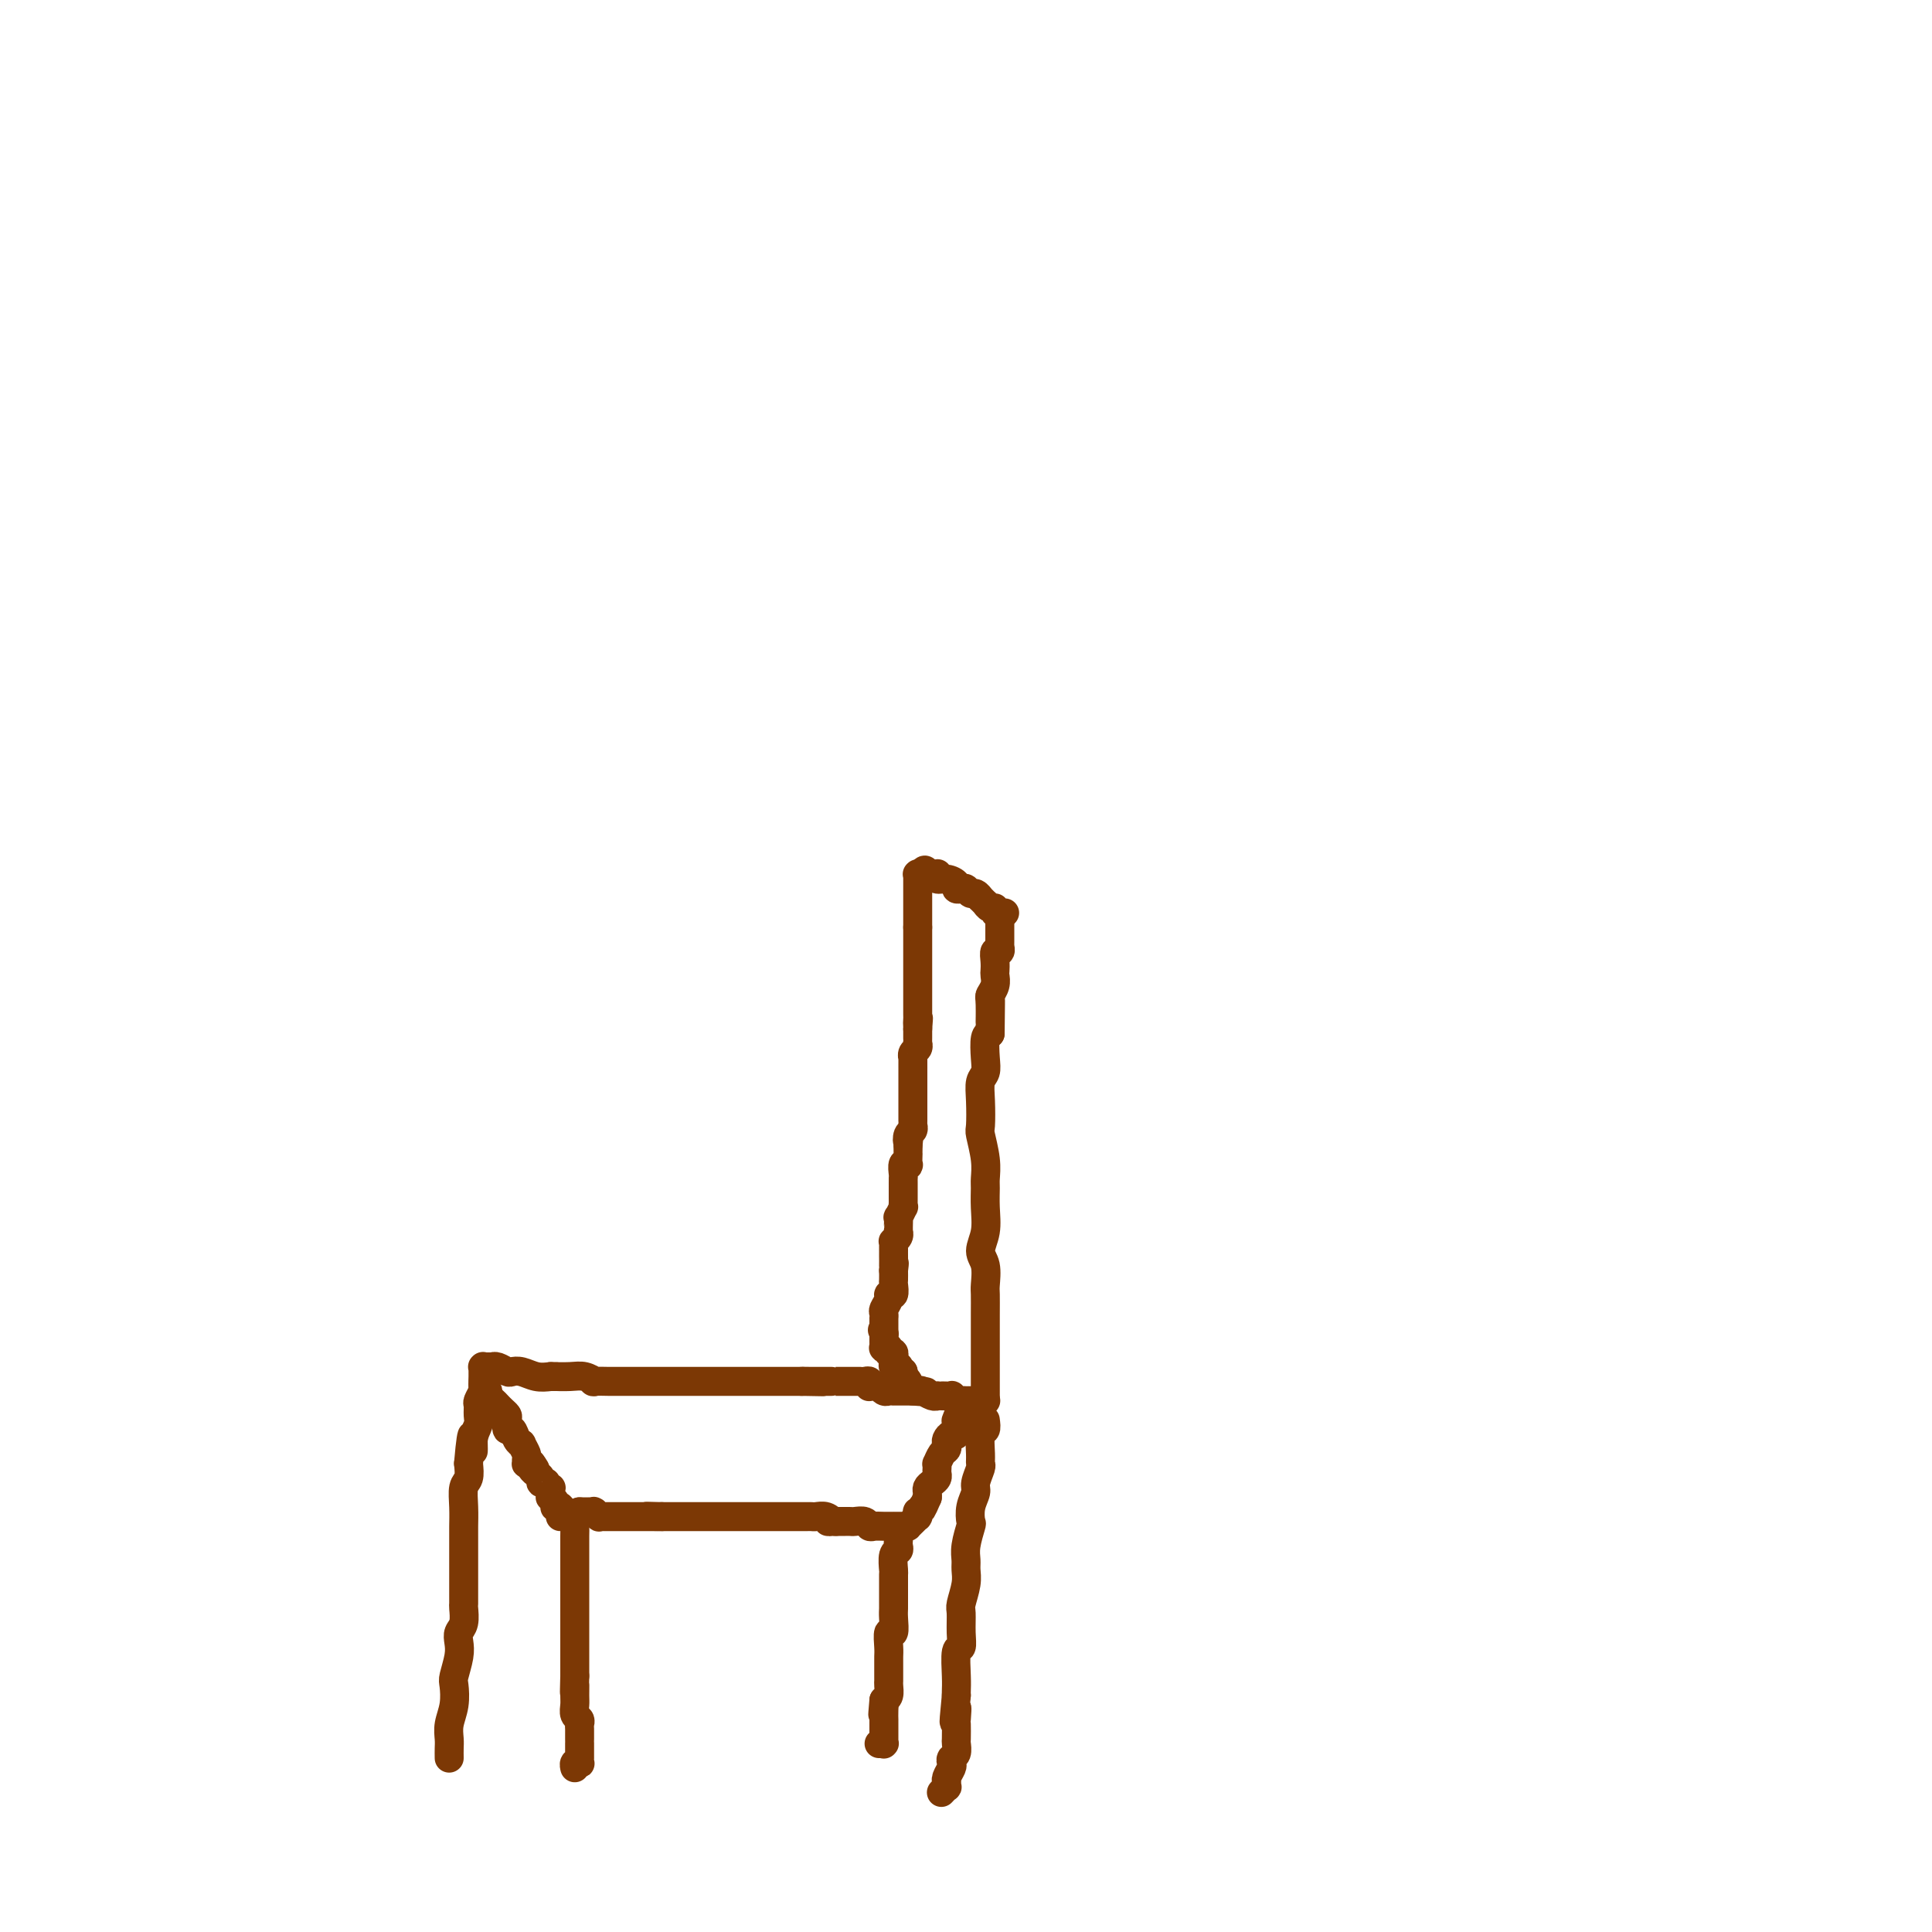 <svg viewBox='0 0 400 400' version='1.1' xmlns='http://www.w3.org/2000/svg' xmlns:xlink='http://www.w3.org/1999/xlink'><g fill='none' stroke='#7C3805' stroke-width='6' stroke-linecap='round' stroke-linejoin='round'><path d='M93,364c-0.008,-0.685 -0.016,-1.371 0,-2c0.016,-0.629 0.056,-1.202 0,-2c-0.056,-0.798 -0.207,-1.820 0,-3c0.207,-1.180 0.774,-2.518 1,-4c0.226,-1.482 0.112,-3.107 0,-4c-0.112,-0.893 -0.222,-1.053 0,-2c0.222,-0.947 0.778,-2.681 1,-4c0.222,-1.319 0.112,-2.222 0,-3c-0.112,-0.778 -0.226,-1.431 0,-2c0.226,-0.569 0.793,-1.053 1,-2c0.207,-0.947 0.056,-2.357 0,-3c-0.056,-0.643 -0.015,-0.521 0,-1c0.015,-0.479 0.004,-1.560 0,-3c-0.004,-1.440 -0.001,-3.238 0,-4c0.001,-0.762 0.001,-0.489 0,-1c-0.001,-0.511 -0.001,-1.807 0,-3c0.001,-1.193 0.004,-2.283 0,-3c-0.004,-0.717 -0.015,-1.062 0,-2c0.015,-0.938 0.056,-2.468 0,-4c-0.056,-1.532 -0.207,-3.066 0,-4c0.207,-0.934 0.774,-1.267 1,-2c0.226,-0.733 0.113,-1.867 0,-3'/><path d='M97,303c0.862,-10.037 1.016,-4.630 1,-3c-0.016,1.630 -0.201,-0.518 0,-2c0.201,-1.482 0.790,-2.299 1,-3c0.210,-0.701 0.042,-1.286 0,-2c-0.042,-0.714 0.041,-1.558 0,-2c-0.041,-0.442 -0.207,-0.483 0,-1c0.207,-0.517 0.788,-1.511 1,-2c0.212,-0.489 0.057,-0.475 0,-1c-0.057,-0.525 -0.015,-1.591 0,-2c0.015,-0.409 0.004,-0.161 0,0c-0.004,0.161 -0.001,0.236 0,0c0.001,-0.236 0.000,-0.781 0,-1c-0.000,-0.219 -0.000,-0.111 0,0c0.000,0.111 -0.000,0.226 0,0c0.000,-0.226 0.000,-0.793 0,-1c-0.000,-0.207 -0.001,-0.056 0,0c0.001,0.056 0.004,0.015 0,0c-0.004,-0.015 -0.015,-0.004 0,0c0.015,0.004 0.055,0.001 0,0c-0.055,-0.001 -0.207,-0.000 0,0c0.207,0.000 0.773,0.000 1,0c0.227,-0.000 0.115,-0.001 0,0c-0.115,0.001 -0.234,0.004 0,0c0.234,-0.004 0.822,-0.015 1,0c0.178,0.015 -0.052,0.056 0,0c0.052,-0.056 0.387,-0.207 1,0c0.613,0.207 1.504,0.774 2,1c0.496,0.226 0.597,0.112 1,0c0.403,-0.112 1.109,-0.223 2,0c0.891,0.223 1.969,0.778 3,1c1.031,0.222 2.016,0.111 3,0'/><path d='M114,285c2.249,-0.004 0.873,-0.015 1,0c0.127,0.015 1.758,0.057 3,0c1.242,-0.057 2.094,-0.211 3,0c0.906,0.211 1.865,0.789 2,1c0.135,0.211 -0.554,0.057 0,0c0.554,-0.057 2.350,-0.015 3,0c0.650,0.015 0.153,0.004 1,0c0.847,-0.004 3.039,-0.001 4,0c0.961,0.001 0.690,0.000 1,0c0.310,-0.000 1.200,-0.000 2,0c0.800,0.000 1.511,0.000 2,0c0.489,-0.000 0.756,-0.000 1,0c0.244,0.000 0.465,0.000 1,0c0.535,-0.000 1.383,-0.000 2,0c0.617,0.000 1.002,0.000 2,0c0.998,-0.000 2.609,-0.000 3,0c0.391,0.000 -0.439,0.000 0,0c0.439,-0.000 2.145,-0.000 3,0c0.855,0.000 0.858,0.000 1,0c0.142,-0.000 0.422,-0.000 1,0c0.578,0.000 1.454,0.000 2,0c0.546,-0.000 0.761,-0.000 1,0c0.239,0.000 0.501,0.000 1,0c0.499,-0.000 1.233,-0.000 2,0c0.767,0.000 1.566,0.000 2,0c0.434,-0.000 0.501,-0.000 1,0c0.499,0.000 1.429,0.000 2,0c0.571,-0.000 0.782,-0.000 1,0c0.218,0.000 0.443,-0.000 1,0c0.557,0.000 1.445,0.000 2,0c0.555,0.000 0.778,0.000 1,0'/><path d='M166,286c8.225,0.155 2.786,0.041 1,0c-1.786,-0.041 0.081,-0.011 1,0c0.919,0.011 0.889,0.003 1,0c0.111,-0.003 0.363,-0.001 1,0c0.637,0.001 1.658,0.000 2,0c0.342,-0.000 0.005,-0.000 0,0c-0.005,0.000 0.324,0.000 1,0c0.676,-0.000 1.701,-0.000 2,0c0.299,0.000 -0.126,0.000 0,0c0.126,-0.000 0.804,-0.000 1,0c0.196,0.000 -0.088,0.000 0,0c0.088,-0.000 0.549,-0.001 1,0c0.451,0.001 0.892,0.004 1,0c0.108,-0.004 -0.115,-0.015 0,0c0.115,0.015 0.569,0.057 1,0c0.431,-0.057 0.837,-0.211 1,0c0.163,0.211 0.081,0.788 0,1c-0.081,0.212 -0.162,0.061 0,0c0.162,-0.061 0.568,-0.030 1,0c0.432,0.030 0.890,0.061 1,0c0.110,-0.061 -0.129,-0.212 0,0c0.129,0.212 0.627,0.789 1,1c0.373,0.211 0.620,0.057 1,0c0.380,-0.057 0.893,-0.015 1,0c0.107,0.015 -0.192,0.004 0,0c0.192,-0.004 0.875,-0.001 1,0c0.125,0.001 -0.306,0.000 0,0c0.306,-0.000 1.350,-0.000 2,0c0.650,0.000 0.906,0.000 1,0c0.094,-0.000 0.027,-0.000 0,0c-0.027,0.000 -0.013,0.000 0,0'/><path d='M189,288c4.039,0.326 2.637,0.140 2,0c-0.637,-0.140 -0.509,-0.234 0,0c0.509,0.234 1.398,0.795 2,1c0.602,0.205 0.917,0.054 1,0c0.083,-0.054 -0.066,-0.011 0,0c0.066,0.011 0.346,-0.011 1,0c0.654,0.011 1.681,0.056 2,0c0.319,-0.056 -0.069,-0.211 0,0c0.069,0.211 0.596,0.789 1,1c0.404,0.211 0.686,0.057 1,0c0.314,-0.057 0.659,-0.015 1,0c0.341,0.015 0.679,0.004 1,0c0.321,-0.004 0.626,-0.001 1,0c0.374,0.001 0.818,0.000 1,0c0.182,-0.000 0.101,-0.000 0,0c-0.101,0.000 -0.223,0.000 0,0c0.223,-0.000 0.792,-0.000 1,0c0.208,0.000 0.056,0.000 0,0c-0.056,-0.000 -0.015,-0.000 0,0c0.015,0.000 0.004,0.000 0,0c-0.004,-0.000 -0.002,-0.000 0,0'/><path d='M204,290c-0.000,0.010 -0.000,0.019 0,-1c0.000,-1.019 0.000,-3.068 0,-4c-0.000,-0.932 -0.000,-0.747 0,-2c0.000,-1.253 0.001,-3.942 0,-6c-0.001,-2.058 -0.005,-3.484 0,-5c0.005,-1.516 0.019,-3.121 0,-4c-0.019,-0.879 -0.072,-1.032 0,-2c0.072,-0.968 0.268,-2.753 0,-4c-0.268,-1.247 -1.000,-1.957 -1,-3c0.000,-1.043 0.733,-2.419 1,-4c0.267,-1.581 0.068,-3.366 0,-5c-0.068,-1.634 -0.004,-3.117 0,-4c0.004,-0.883 -0.051,-1.166 0,-2c0.051,-0.834 0.209,-2.219 0,-4c-0.209,-1.781 -0.784,-3.957 -1,-5c-0.216,-1.043 -0.072,-0.952 0,-2c0.072,-1.048 0.071,-3.233 0,-5c-0.071,-1.767 -0.212,-3.114 0,-4c0.212,-0.886 0.779,-1.310 1,-2c0.221,-0.690 0.098,-1.647 0,-3c-0.098,-1.353 -0.171,-3.101 0,-4c0.171,-0.899 0.585,-0.950 1,-1'/><path d='M205,214c0.150,-12.281 0.026,-4.982 0,-3c-0.026,1.982 0.045,-1.352 0,-3c-0.045,-1.648 -0.208,-1.610 0,-2c0.208,-0.390 0.787,-1.209 1,-2c0.213,-0.791 0.061,-1.556 0,-2c-0.061,-0.444 -0.030,-0.568 0,-1c0.030,-0.432 0.061,-1.172 0,-2c-0.061,-0.828 -0.212,-1.742 0,-2c0.212,-0.258 0.789,0.142 1,0c0.211,-0.142 0.057,-0.827 0,-1c-0.057,-0.173 -0.015,0.165 0,0c0.015,-0.165 0.004,-0.833 0,-1c-0.004,-0.167 -0.001,0.165 0,0c0.001,-0.165 0.000,-0.829 0,-1c-0.000,-0.171 -0.000,0.151 0,0c0.000,-0.151 0.000,-0.776 0,-1c-0.000,-0.224 -0.000,-0.049 0,0c0.000,0.049 0.000,-0.028 0,0c-0.000,0.028 -0.000,0.161 0,0c0.000,-0.161 0.000,-0.618 0,-1c-0.000,-0.382 -0.000,-0.691 0,-1c0.000,-0.309 0.000,-0.619 0,-1c-0.000,-0.381 -0.000,-0.834 0,-1c0.000,-0.166 0.000,-0.044 0,0c-0.000,0.044 -0.000,0.012 0,0c0.000,-0.012 0.000,-0.003 0,0c-0.000,0.003 -0.000,0.001 0,0c0.000,-0.001 0.000,-0.000 0,0c-0.000,0.000 -0.000,0.000 0,0'/><path d='M204,294c0.114,0.838 0.228,1.676 0,2c-0.228,0.324 -0.797,0.135 -1,1c-0.203,0.865 -0.039,2.783 0,4c0.039,1.217 -0.046,1.732 0,2c0.046,0.268 0.222,0.290 0,1c-0.222,0.710 -0.843,2.110 -1,3c-0.157,0.890 0.150,1.270 0,2c-0.150,0.730 -0.758,1.809 -1,3c-0.242,1.191 -0.118,2.493 0,3c0.118,0.507 0.229,0.221 0,1c-0.229,0.779 -0.797,2.625 -1,4c-0.203,1.375 -0.040,2.278 0,3c0.040,0.722 -0.042,1.263 0,2c0.042,0.737 0.208,1.669 0,3c-0.208,1.331 -0.792,3.060 -1,4c-0.208,0.940 -0.042,1.091 0,2c0.042,0.909 -0.041,2.576 0,4c0.041,1.424 0.207,2.605 0,3c-0.207,0.395 -0.788,0.003 -1,1c-0.212,0.997 -0.057,3.384 0,5c0.057,1.616 0.016,2.462 0,3c-0.016,0.538 -0.008,0.769 0,1'/><path d='M198,351c-0.928,9.380 -0.249,4.329 0,3c0.249,-1.329 0.068,1.062 0,2c-0.068,0.938 -0.022,0.422 0,1c0.022,0.578 0.020,2.249 0,3c-0.020,0.751 -0.057,0.581 0,1c0.057,0.419 0.208,1.425 0,2c-0.208,0.575 -0.774,0.718 -1,1c-0.226,0.282 -0.113,0.703 0,1c0.113,0.297 0.227,0.471 0,1c-0.227,0.529 -0.793,1.414 -1,2c-0.207,0.586 -0.054,0.874 0,1c0.054,0.126 0.011,0.090 0,0c-0.011,-0.090 0.011,-0.234 0,0c-0.011,0.234 -0.056,0.847 0,1c0.056,0.153 0.211,-0.155 0,0c-0.211,0.155 -0.789,0.774 -1,1c-0.211,0.226 -0.057,0.061 0,0c0.057,-0.061 0.016,-0.017 0,0c-0.016,0.017 -0.008,0.009 0,0'/><path d='M100,287c0.446,0.333 0.893,0.667 1,1c0.107,0.333 -0.125,0.667 0,1c0.125,0.333 0.608,0.665 1,1c0.392,0.335 0.693,0.672 1,1c0.307,0.328 0.621,0.646 1,1c0.379,0.354 0.822,0.742 1,1c0.178,0.258 0.090,0.385 0,1c-0.090,0.615 -0.183,1.718 0,2c0.183,0.282 0.641,-0.257 1,0c0.359,0.257 0.618,1.312 1,2c0.382,0.688 0.887,1.011 1,1c0.113,-0.011 -0.167,-0.357 0,0c0.167,0.357 0.779,1.416 1,2c0.221,0.584 0.049,0.693 0,1c-0.049,0.307 0.025,0.814 0,1c-0.025,0.186 -0.150,0.053 0,0c0.150,-0.053 0.575,-0.027 1,0'/><path d='M110,303c1.565,2.432 0.476,0.511 0,0c-0.476,-0.511 -0.339,0.389 0,1c0.339,0.611 0.879,0.935 1,1c0.121,0.065 -0.179,-0.127 0,0c0.179,0.127 0.836,0.574 1,1c0.164,0.426 -0.166,0.831 0,1c0.166,0.169 0.829,0.100 1,0c0.171,-0.100 -0.150,-0.233 0,0c0.150,0.233 0.771,0.832 1,1c0.229,0.168 0.065,-0.096 0,0c-0.065,0.096 -0.031,0.551 0,1c0.031,0.449 0.060,0.891 0,1c-0.060,0.109 -0.208,-0.114 0,0c0.208,0.114 0.774,0.567 1,1c0.226,0.433 0.113,0.847 0,1c-0.113,0.153 -0.226,0.045 0,0c0.226,-0.045 0.793,-0.026 1,0c0.207,0.026 0.056,0.060 0,0c-0.056,-0.060 -0.015,-0.213 0,0c0.015,0.213 0.004,0.793 0,1c-0.004,0.207 -0.001,0.042 0,0c0.001,-0.042 0.000,0.040 0,0c-0.000,-0.040 -0.000,-0.203 0,0c0.000,0.203 0.000,0.772 0,1c-0.000,0.228 -0.000,0.114 0,0'/><path d='M200,291c0.083,0.484 0.166,0.969 0,1c-0.166,0.031 -0.580,-0.390 -1,0c-0.420,0.390 -0.847,1.592 -1,2c-0.153,0.408 -0.031,0.021 0,0c0.031,-0.021 -0.031,0.323 0,1c0.031,0.677 0.153,1.687 0,2c-0.153,0.313 -0.580,-0.072 -1,0c-0.420,0.072 -0.834,0.601 -1,1c-0.166,0.399 -0.083,0.666 0,1c0.083,0.334 0.166,0.733 0,1c-0.166,0.267 -0.581,0.400 -1,1c-0.419,0.600 -0.844,1.666 -1,2c-0.156,0.334 -0.045,-0.065 0,0c0.045,0.065 0.022,0.595 0,1c-0.022,0.405 -0.044,0.686 0,1c0.044,0.314 0.156,0.662 0,1c-0.156,0.338 -0.578,0.668 -1,1c-0.422,0.332 -0.844,0.666 -1,1c-0.156,0.334 -0.044,0.667 0,1c0.044,0.333 0.022,0.667 0,1'/><path d='M192,310c-1.460,3.388 -1.109,2.357 -1,2c0.109,-0.357 -0.023,-0.039 0,0c0.023,0.039 0.202,-0.200 0,0c-0.202,0.200 -0.787,0.838 -1,1c-0.213,0.162 -0.056,-0.154 0,0c0.056,0.154 0.011,0.777 0,1c-0.011,0.223 0.011,0.046 0,0c-0.011,-0.046 -0.056,0.040 0,0c0.056,-0.040 0.211,-0.207 0,0c-0.211,0.207 -0.789,0.787 -1,1c-0.211,0.213 -0.057,0.057 0,0c0.057,-0.057 0.015,-0.015 0,0c-0.015,0.015 -0.004,0.004 0,0c0.004,-0.004 0.002,-0.002 0,0c-0.002,0.002 -0.004,0.004 0,0c0.004,-0.004 0.016,-0.015 0,0c-0.016,0.015 -0.058,0.057 0,0c0.058,-0.057 0.218,-0.211 0,0c-0.218,0.211 -0.813,0.789 -1,1c-0.187,0.211 0.035,0.057 0,0c-0.035,-0.057 -0.328,-0.015 -1,0c-0.672,0.015 -1.724,0.005 -2,0c-0.276,-0.005 0.225,-0.005 0,0c-0.225,0.005 -1.177,0.015 -2,0c-0.823,-0.015 -1.516,-0.057 -2,0c-0.484,0.057 -0.759,0.211 -1,0c-0.241,-0.211 -0.449,-0.789 -1,-1c-0.551,-0.211 -1.447,-0.057 -2,0c-0.553,0.057 -0.764,0.015 -1,0c-0.236,-0.015 -0.496,-0.004 -1,0c-0.504,0.004 -1.252,0.002 -2,0'/><path d='M173,315c-2.515,-0.094 -1.303,0.171 -1,0c0.303,-0.171 -0.304,-0.778 -1,-1c-0.696,-0.222 -1.482,-0.060 -2,0c-0.518,0.060 -0.769,0.016 -1,0c-0.231,-0.016 -0.443,-0.004 -1,0c-0.557,0.004 -1.458,0.001 -2,0c-0.542,-0.001 -0.726,-0.000 -1,0c-0.274,0.000 -0.638,0.000 -1,0c-0.362,-0.000 -0.722,-0.000 -1,0c-0.278,0.000 -0.474,0.000 -1,0c-0.526,-0.000 -1.384,-0.000 -2,0c-0.616,0.000 -0.991,0.000 -1,0c-0.009,-0.000 0.348,-0.000 0,0c-0.348,0.000 -1.403,0.000 -2,0c-0.597,-0.000 -0.737,-0.000 -1,0c-0.263,0.000 -0.648,0.000 -1,0c-0.352,-0.000 -0.672,-0.000 -1,0c-0.328,0.000 -0.664,0.000 -1,0c-0.336,-0.000 -0.671,-0.000 -1,0c-0.329,0.000 -0.653,0.000 -1,0c-0.347,-0.000 -0.718,-0.000 -1,0c-0.282,0.000 -0.473,0.000 -1,0c-0.527,-0.000 -1.388,-0.000 -2,0c-0.612,0.000 -0.976,0.000 -1,0c-0.024,-0.000 0.292,-0.000 0,0c-0.292,0.000 -1.191,0.000 -2,0c-0.809,0.000 -1.526,0.000 -2,0c-0.474,0.000 -0.704,0.000 -1,0c-0.296,0.000 -0.657,0.000 -1,0c-0.343,0.000 -0.670,0.000 -1,0c-0.330,0.000 -0.665,0.000 -1,0'/><path d='M137,314c-5.748,-0.155 -2.117,-0.041 -1,0c1.117,0.041 -0.278,0.011 -1,0c-0.722,-0.011 -0.771,-0.003 -1,0c-0.229,0.003 -0.639,0.001 -1,0c-0.361,-0.001 -0.674,-0.000 -1,0c-0.326,0.000 -0.666,0.000 -1,0c-0.334,-0.000 -0.663,-0.000 -1,0c-0.337,0.000 -0.682,-0.000 -1,0c-0.318,0.000 -0.610,0.000 -1,0c-0.390,-0.000 -0.879,-0.000 -1,0c-0.121,0.000 0.126,0.001 0,0c-0.126,-0.001 -0.626,-0.004 -1,0c-0.374,0.004 -0.622,0.015 -1,0c-0.378,-0.015 -0.886,-0.057 -1,0c-0.114,0.057 0.167,0.211 0,0c-0.167,-0.211 -0.780,-0.789 -1,-1c-0.220,-0.211 -0.045,-0.057 0,0c0.045,0.057 -0.040,0.015 0,0c0.040,-0.015 0.203,-0.004 0,0c-0.203,0.004 -0.773,0.001 -1,0c-0.227,-0.001 -0.112,-0.000 0,0c0.112,0.000 0.223,0.000 0,0c-0.223,-0.000 -0.778,-0.000 -1,0c-0.222,0.000 -0.112,0.000 0,0c0.112,-0.000 0.226,-0.000 0,0c-0.226,0.000 -0.793,0.000 -1,0c-0.207,-0.000 -0.056,-0.000 0,0c0.056,0.000 0.015,0.000 0,0c-0.015,-0.000 -0.004,-0.000 0,0c0.004,0.000 0.001,0.000 0,0c-0.001,-0.000 -0.001,-0.000 0,0'/><path d='M120,313c-0.423,0.777 -0.845,1.554 -1,2c-0.155,0.446 -0.041,0.561 0,1c0.041,0.439 0.011,1.202 0,2c-0.011,0.798 -0.003,1.631 0,2c0.003,0.369 0.001,0.275 0,1c-0.001,0.725 -0.000,2.270 0,3c0.000,0.730 0.000,0.646 0,1c-0.000,0.354 -0.000,1.145 0,2c0.000,0.855 0.000,1.772 0,2c-0.000,0.228 -0.000,-0.234 0,0c0.000,0.234 0.000,1.165 0,2c-0.000,0.835 -0.000,1.576 0,2c0.000,0.424 0.000,0.533 0,1c-0.000,0.467 -0.000,1.291 0,2c0.000,0.709 0.000,1.301 0,2c-0.000,0.699 -0.000,1.504 0,2c0.000,0.496 0.000,0.683 0,1c-0.000,0.317 -0.000,0.765 0,1c0.000,0.235 0.000,0.255 0,1c-0.000,0.745 -0.000,2.213 0,3c0.000,0.787 0.000,0.894 0,1'/><path d='M119,347c-0.154,5.616 -0.037,2.656 0,2c0.037,-0.656 -0.004,0.990 0,2c0.004,1.010 0.054,1.383 0,2c-0.054,0.617 -0.211,1.478 0,2c0.211,0.522 0.788,0.704 1,1c0.212,0.296 0.057,0.704 0,1c-0.057,0.296 -0.015,0.478 0,1c0.015,0.522 0.004,1.383 0,2c-0.004,0.617 -0.001,0.989 0,1c0.001,0.011 0.000,-0.338 0,0c-0.000,0.338 -0.000,1.362 0,2c0.000,0.638 0.001,0.889 0,1c-0.001,0.111 -0.004,0.081 0,0c0.004,-0.081 0.015,-0.214 0,0c-0.015,0.214 -0.057,0.776 0,1c0.057,0.224 0.211,0.112 0,0c-0.211,-0.112 -0.788,-0.222 -1,0c-0.212,0.222 -0.061,0.778 0,1c0.061,0.222 0.030,0.111 0,0'/><path d='M186,319c-0.030,0.316 -0.061,0.632 0,1c0.061,0.368 0.212,0.788 0,1c-0.212,0.212 -0.789,0.217 -1,1c-0.211,0.783 -0.056,2.346 0,3c0.056,0.654 0.015,0.400 0,1c-0.015,0.600 -0.003,2.054 0,3c0.003,0.946 -0.003,1.386 0,2c0.003,0.614 0.015,1.404 0,2c-0.015,0.596 -0.057,0.999 0,2c0.057,1.001 0.211,2.600 0,3c-0.211,0.400 -0.789,-0.398 -1,0c-0.211,0.398 -0.057,1.991 0,3c0.057,1.009 0.015,1.435 0,2c-0.015,0.565 -0.003,1.268 0,2c0.003,0.732 -0.002,1.492 0,2c0.002,0.508 0.011,0.765 0,1c-0.011,0.235 -0.041,0.448 0,1c0.041,0.552 0.155,1.443 0,2c-0.155,0.557 -0.577,0.778 -1,1'/><path d='M183,352c-0.464,5.304 -0.124,2.065 0,1c0.124,-1.065 0.033,0.043 0,1c-0.033,0.957 -0.009,1.762 0,2c0.009,0.238 0.002,-0.090 0,0c-0.002,0.090 -0.001,0.598 0,1c0.001,0.402 0.000,0.696 0,1c-0.000,0.304 -0.000,0.616 0,1c0.000,0.384 0.000,0.839 0,1c-0.000,0.161 -0.000,0.029 0,0c0.000,-0.029 0.001,0.045 0,0c-0.001,-0.045 -0.004,-0.208 0,0c0.004,0.208 0.015,0.788 0,1c-0.015,0.212 -0.056,0.057 0,0c0.056,-0.057 0.207,-0.015 0,0c-0.207,0.015 -0.774,0.004 -1,0c-0.226,-0.004 -0.113,-0.002 0,0'/><path d='M188,287c-0.030,0.083 -0.061,0.167 0,0c0.061,-0.167 0.212,-0.583 0,-1c-0.212,-0.417 -0.789,-0.833 -1,-1c-0.211,-0.167 -0.057,-0.083 0,0c0.057,0.083 0.016,0.167 0,0c-0.016,-0.167 -0.008,-0.583 0,-1'/><path d='M187,284c-0.382,-0.480 -0.838,-0.180 -1,0c-0.162,0.180 -0.029,0.241 0,0c0.029,-0.241 -0.045,-0.783 0,-1c0.045,-0.217 0.208,-0.110 0,0c-0.208,0.110 -0.788,0.222 -1,0c-0.212,-0.222 -0.057,-0.777 0,-1c0.057,-0.223 0.015,-0.112 0,0c-0.015,0.112 -0.004,0.227 0,0c0.004,-0.227 0.002,-0.797 0,-1c-0.002,-0.203 -0.004,-0.040 0,0c0.004,0.040 0.015,-0.042 0,0c-0.015,0.042 -0.057,0.208 0,0c0.057,-0.208 0.212,-0.792 0,-1c-0.212,-0.208 -0.793,-0.042 -1,0c-0.207,0.042 -0.041,-0.040 0,0c0.041,0.040 -0.041,0.203 0,0c0.041,-0.203 0.207,-0.772 0,-1c-0.207,-0.228 -0.788,-0.114 -1,0c-0.212,0.114 -0.057,0.228 0,0c0.057,-0.228 0.015,-0.797 0,-1c-0.015,-0.203 -0.004,-0.040 0,0c0.004,0.040 0.001,-0.042 0,0c-0.001,0.042 -0.000,0.208 0,0c0.000,-0.208 0.000,-0.792 0,-1c-0.000,-0.208 -0.000,-0.042 0,0c0.000,0.042 0.000,-0.041 0,0c-0.000,0.041 -0.000,0.207 0,0c0.000,-0.207 0.000,-0.788 0,-1c-0.000,-0.212 -0.000,-0.057 0,0c0.000,0.057 0.000,0.016 0,0c-0.000,-0.016 -0.000,-0.008 0,0'/><path d='M183,276c-0.619,-1.239 -0.166,-0.336 0,0c0.166,0.336 0.044,0.104 0,0c-0.044,-0.104 -0.012,-0.080 0,0c0.012,0.080 0.003,0.218 0,0c-0.003,-0.218 -0.001,-0.791 0,-1c0.001,-0.209 0.000,-0.055 0,0c-0.000,0.055 -0.000,0.011 0,0c0.000,-0.011 0.000,0.012 0,0c-0.000,-0.012 0.000,-0.060 0,0c-0.000,0.060 -0.000,0.227 0,0c0.000,-0.227 0.000,-0.849 0,-1c-0.000,-0.151 -0.001,0.168 0,0c0.001,-0.168 0.004,-0.822 0,-1c-0.004,-0.178 -0.016,0.120 0,0c0.016,-0.120 0.061,-0.657 0,-1c-0.061,-0.343 -0.226,-0.491 0,-1c0.226,-0.509 0.845,-1.378 1,-2c0.155,-0.622 -0.155,-0.995 0,-1c0.155,-0.005 0.773,0.360 1,0c0.227,-0.360 0.061,-1.443 0,-2c-0.061,-0.557 -0.017,-0.588 0,-1c0.017,-0.412 0.009,-1.206 0,-2'/><path d='M185,263c0.309,-2.266 0.083,-1.429 0,-1c-0.083,0.429 -0.022,0.452 0,0c0.022,-0.452 0.006,-1.379 0,-2c-0.006,-0.621 -0.003,-0.936 0,-1c0.003,-0.064 0.004,0.124 0,0c-0.004,-0.124 -0.015,-0.559 0,-1c0.015,-0.441 0.057,-0.888 0,-1c-0.057,-0.112 -0.211,0.112 0,0c0.211,-0.112 0.789,-0.560 1,-1c0.211,-0.440 0.056,-0.872 0,-1c-0.056,-0.128 -0.011,0.049 0,0c0.011,-0.049 -0.011,-0.324 0,-1c0.011,-0.676 0.056,-1.754 0,-2c-0.056,-0.246 -0.211,0.339 0,0c0.211,-0.339 0.789,-1.601 1,-2c0.211,-0.399 0.057,0.066 0,0c-0.057,-0.066 -0.015,-0.661 0,-1c0.015,-0.339 0.004,-0.420 0,-1c-0.004,-0.580 -0.001,-1.660 0,-2c0.001,-0.340 -0.001,0.059 0,0c0.001,-0.059 0.004,-0.577 0,-1c-0.004,-0.423 -0.015,-0.752 0,-1c0.015,-0.248 0.057,-0.414 0,-1c-0.057,-0.586 -0.211,-1.592 0,-2c0.211,-0.408 0.789,-0.217 1,0c0.211,0.217 0.057,0.461 0,0c-0.057,-0.461 -0.015,-1.626 0,-2c0.015,-0.374 0.004,0.044 0,0c-0.004,-0.044 -0.001,-0.550 0,-1c0.001,-0.450 0.000,-0.843 0,-1c-0.000,-0.157 -0.000,-0.079 0,0'/><path d='M188,237c0.480,-4.200 0.181,-1.699 0,-1c-0.181,0.699 -0.245,-0.404 0,-1c0.245,-0.596 0.798,-0.684 1,-1c0.202,-0.316 0.054,-0.858 0,-1c-0.054,-0.142 -0.015,0.117 0,0c0.015,-0.117 0.004,-0.610 0,-1c-0.004,-0.390 -0.001,-0.678 0,-1c0.001,-0.322 0.000,-0.678 0,-1c-0.000,-0.322 -0.000,-0.611 0,-1c0.000,-0.389 0.000,-0.879 0,-1c-0.000,-0.121 -0.000,0.126 0,0c0.000,-0.126 0.000,-0.625 0,-1c-0.000,-0.375 -0.000,-0.626 0,-1c0.000,-0.374 -0.000,-0.870 0,-1c0.000,-0.130 0.000,0.106 0,0c-0.000,-0.106 -0.000,-0.555 0,-1c0.000,-0.445 0.000,-0.888 0,-1c-0.000,-0.112 -0.000,0.106 0,0c0.000,-0.106 0.000,-0.535 0,-1c-0.000,-0.465 -0.001,-0.965 0,-1c0.001,-0.035 0.004,0.394 0,0c-0.004,-0.394 -0.015,-1.612 0,-2c0.015,-0.388 0.057,0.054 0,0c-0.057,-0.054 -0.211,-0.606 0,-1c0.211,-0.394 0.789,-0.631 1,-1c0.211,-0.369 0.057,-0.869 0,-1c-0.057,-0.131 -0.015,0.106 0,0c0.015,-0.106 0.004,-0.554 0,-1c-0.004,-0.446 -0.001,-0.889 0,-1c0.001,-0.111 0.000,0.111 0,0c-0.000,-0.111 -0.000,-0.556 0,-1'/><path d='M190,213c0.309,-3.875 0.083,-1.563 0,-1c-0.083,0.563 -0.022,-0.623 0,-1c0.022,-0.377 0.006,0.054 0,0c-0.006,-0.054 -0.002,-0.593 0,-1c0.002,-0.407 0.000,-0.682 0,-1c-0.000,-0.318 -0.000,-0.678 0,-1c0.000,-0.322 0.000,-0.606 0,-1c-0.000,-0.394 -0.000,-0.897 0,-1c0.000,-0.103 0.000,0.193 0,0c-0.000,-0.193 -0.000,-0.875 0,-1c0.000,-0.125 0.000,0.308 0,0c-0.000,-0.308 -0.000,-1.358 0,-2c0.000,-0.642 0.000,-0.875 0,-1c-0.000,-0.125 -0.000,-0.141 0,0c0.000,0.141 0.000,0.440 0,0c-0.000,-0.440 -0.000,-1.619 0,-2c0.000,-0.381 0.000,0.038 0,0c-0.000,-0.038 -0.000,-0.531 0,-1c0.000,-0.469 0.000,-0.913 0,-1c-0.000,-0.087 -0.000,0.183 0,0c0.000,-0.183 0.000,-0.820 0,-1c-0.000,-0.180 -0.000,0.096 0,0c0.000,-0.096 0.000,-0.564 0,-1c-0.000,-0.436 -0.000,-0.838 0,-1c0.000,-0.162 0.000,-0.082 0,0c0.000,0.082 -0.000,0.166 0,0c0.000,-0.166 0.000,-0.583 0,-1c0.000,-0.417 -0.000,-0.833 0,-1c0.000,-0.167 0.000,-0.083 0,0c0.000,0.083 -0.000,0.167 0,0c0.000,-0.167 0.000,-0.583 0,-1'/><path d='M190,192c0.000,-3.493 0.000,-1.724 0,-1c0.000,0.724 0.000,0.404 0,0c0.000,-0.404 0.000,-0.893 0,-1c0.000,-0.107 0.000,0.168 0,0c0.000,-0.168 -0.000,-0.780 0,-1c0.000,-0.220 0.000,-0.049 0,0c-0.000,0.049 -0.000,-0.024 0,0c0.000,0.024 0.000,0.146 0,0c-0.000,-0.146 -0.000,-0.560 0,-1c0.000,-0.440 0.000,-0.905 0,-1c-0.000,-0.095 -0.000,0.181 0,0c0.000,-0.181 0.000,-0.819 0,-1c-0.000,-0.181 -0.000,0.096 0,0c0.000,-0.096 0.000,-0.566 0,-1c-0.000,-0.434 -0.000,-0.833 0,-1c0.000,-0.167 0.000,-0.101 0,0c-0.000,0.101 -0.000,0.237 0,0c0.000,-0.237 0.000,-0.848 0,-1c-0.000,-0.152 -0.000,0.157 0,0c0.000,-0.157 0.000,-0.778 0,-1c-0.000,-0.222 -0.000,-0.045 0,0c0.000,0.045 0.000,-0.040 0,0c-0.000,0.040 -0.001,0.207 0,0c0.001,-0.207 0.004,-0.788 0,-1c-0.004,-0.212 -0.015,-0.057 0,0c0.015,0.057 0.057,0.015 0,0c-0.057,-0.015 -0.211,-0.004 0,0c0.211,0.004 0.789,0.001 1,0c0.211,-0.001 0.057,-0.000 0,0c-0.057,0.000 -0.016,0.000 0,0c0.016,-0.000 0.008,-0.000 0,0'/><path d='M191,181c0.393,-1.702 0.876,-0.457 1,0c0.124,0.457 -0.112,0.126 0,0c0.112,-0.126 0.571,-0.049 1,0c0.429,0.049 0.827,0.068 1,0c0.173,-0.068 0.123,-0.225 0,0c-0.123,0.225 -0.317,0.831 0,1c0.317,0.169 1.146,-0.099 2,0c0.854,0.099 1.735,0.567 2,1c0.265,0.433 -0.084,0.833 0,1c0.084,0.167 0.601,0.101 1,0c0.399,-0.101 0.680,-0.238 1,0c0.320,0.238 0.678,0.853 1,1c0.322,0.147 0.607,-0.172 1,0c0.393,0.172 0.893,0.835 1,1c0.107,0.165 -0.177,-0.167 0,0c0.177,0.167 0.817,0.833 1,1c0.183,0.167 -0.091,-0.166 0,0c0.091,0.166 0.546,0.829 1,1c0.454,0.171 0.906,-0.150 1,0c0.094,0.150 -0.171,0.772 0,1c0.171,0.228 0.778,0.061 1,0c0.222,-0.061 0.058,-0.016 0,0c-0.058,0.016 -0.012,0.004 0,0c0.012,-0.004 -0.011,-0.001 0,0c0.011,0.001 0.054,0.000 0,0c-0.054,-0.000 -0.207,-0.000 0,0c0.207,0.000 0.773,0.000 1,0c0.227,-0.000 0.113,-0.000 0,0'/></g>
</svg>